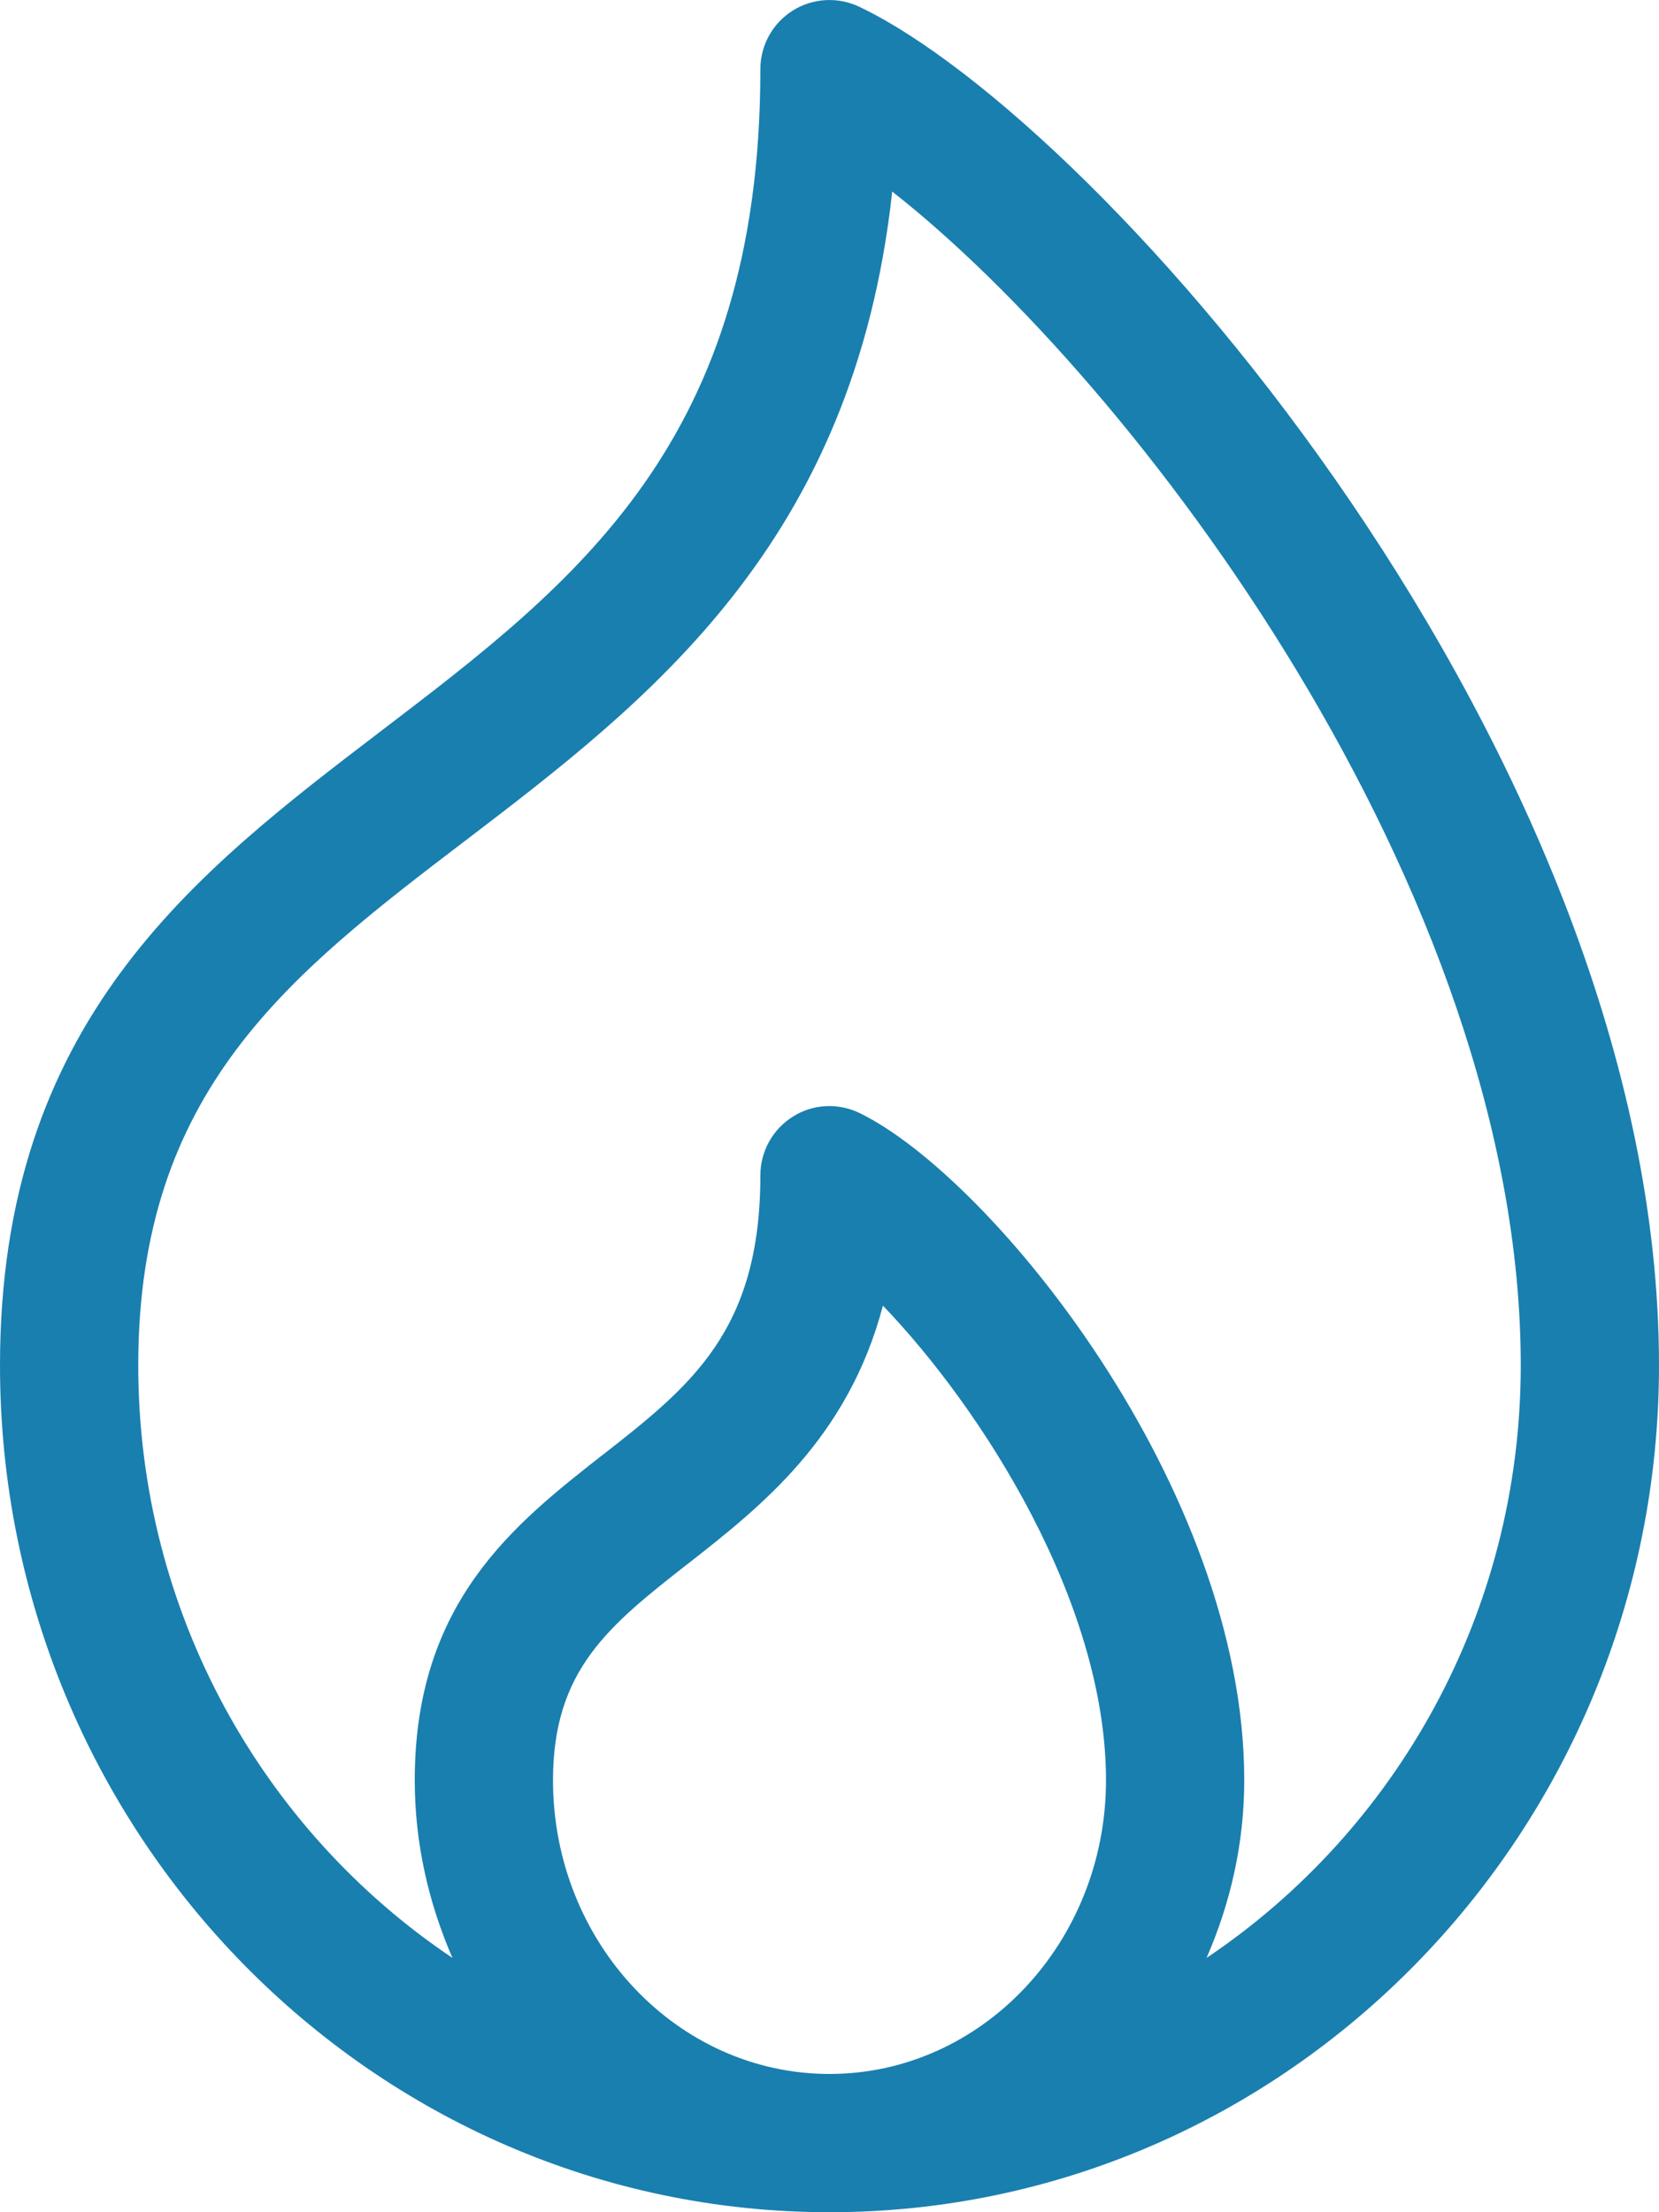 <svg width="15" height="20" viewBox="0 0 15 20" fill="none" xmlns="http://www.w3.org/2000/svg">
<path fill-rule="evenodd" clip-rule="evenodd" d="M7.769 0.061C7.575 -0.031 7.348 -0.018 7.167 0.096C6.985 0.211 6.875 0.41 6.875 0.625C6.875 3.992 5.211 5.262 3.449 6.606C1.753 7.9 0 9.238 0 12.344C0 16.566 3.364 20 7.5 20C11.636 20 15 16.566 15 12.344C15 6.849 9.978 1.115 7.769 0.061ZM5 16.094C5 15.094 5.51 14.694 6.216 14.14L6.216 14.14L6.217 14.14C6.878 13.622 7.666 13.005 7.983 11.804C8.878 12.736 10 14.486 10 16.094C10 17.559 8.879 18.75 7.5 18.75C6.121 18.75 5 17.559 5 16.094ZM11.25 16.094C11.25 16.668 11.124 17.209 10.909 17.701C12.616 16.556 13.75 14.586 13.75 12.344C13.75 8.038 10.241 3.435 8.067 1.732C7.719 4.92 5.864 6.335 4.209 7.599L4.207 7.6L4.207 7.6C2.62 8.811 1.25 9.857 1.25 12.344C1.25 14.586 2.384 16.556 4.091 17.701C3.877 17.209 3.75 16.668 3.75 16.094C3.75 14.485 4.651 13.779 5.445 13.156L5.446 13.156L5.446 13.156C6.244 12.531 6.875 12.036 6.875 10.625C6.875 10.41 6.986 10.209 7.169 10.095C7.351 9.979 7.581 9.969 7.775 10.064C8.968 10.648 11.25 13.452 11.25 16.094Z" fill="#197FAF"/>
</svg>
